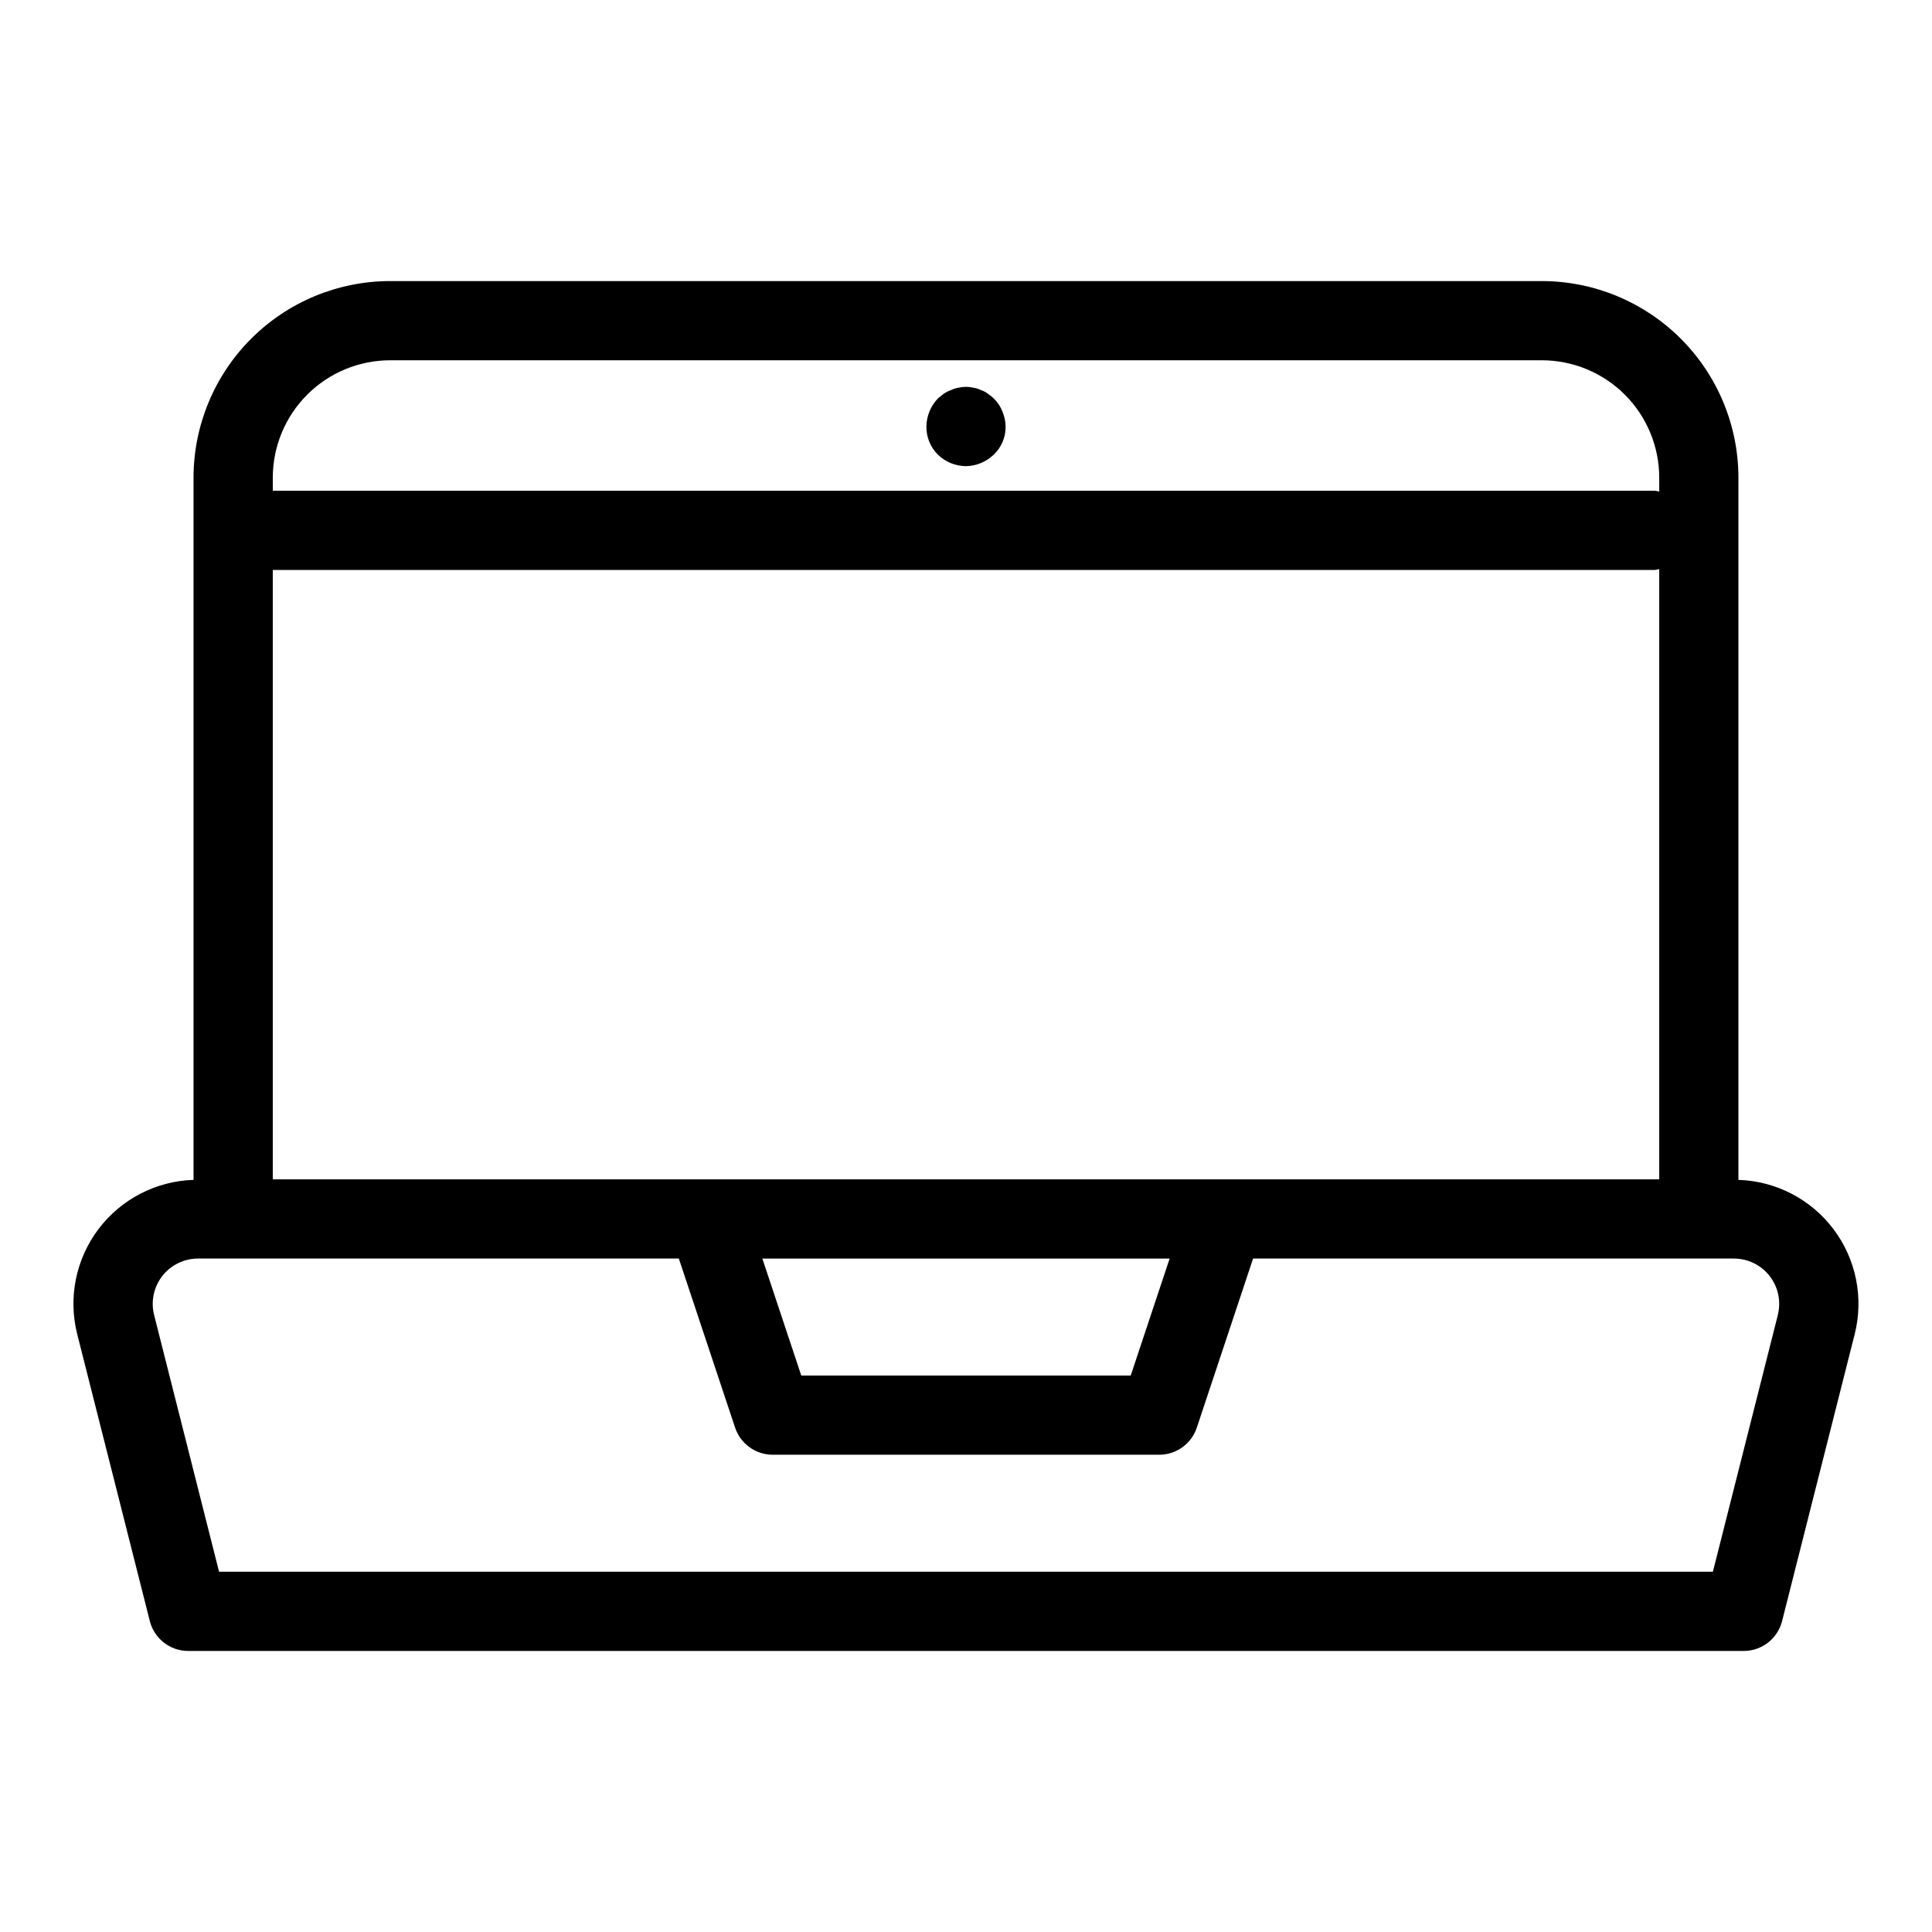 <?xml version="1.0" encoding="UTF-8"?>
<!-- Uploaded to: ICON Repo, www.iconrepo.com, Generator: ICON Repo Mixer Tools -->
<svg fill="#000000" width="800px" height="800px" version="1.1" viewBox="144 144 512 512" xmlns="http://www.w3.org/2000/svg">
 <g>
  <path d="m604.7 456.68v-186.11c-0.016-13.809-5.508-27.047-15.27-36.812-9.766-9.762-23.004-15.254-36.812-15.27h-305.25c-13.809 0.016-27.047 5.508-36.809 15.27-9.766 9.766-15.258 23.004-15.27 36.812v186.11c-9.961 0.312-19.242 5.129-25.23 13.094-5.988 7.965-8.039 18.215-5.574 27.871l19.219 75.953c1.18 4.66 5.371 7.926 10.18 7.922h412.21c4.809 0.004 9-3.262 10.18-7.922l19.219-75.953c2.465-9.656 0.414-19.906-5.574-27.871-5.988-7.965-15.27-12.781-25.227-13.094zm-136.18-0.137h-252.23v-161.5h366.28c0.387-0.055 0.766-0.133 1.141-0.23v161.73zm-14.555 20.992-10.312 30.996h-87.309l-10.312-30.996zm-206.59-238.06h305.25c8.242 0.012 16.145 3.289 21.973 9.117s9.105 13.73 9.117 21.973v3.715c-0.375-0.102-0.754-0.176-1.141-0.23h-366.28v-3.484c0.008-8.242 3.289-16.145 9.117-21.973s13.727-9.105 21.969-9.117zm367.77 253.02-17.211 68.027h-395.88l-17.207-68.027c-0.914-3.594-0.113-7.41 2.164-10.336 2.277-2.926 5.781-4.633 9.488-4.629h127.4l14.91 44.805v-0.004c1.43 4.289 5.441 7.184 9.961 7.188h102.44c4.519-0.004 8.535-2.898 9.961-7.188l14.91-44.805h127.4v0.004c3.707-0.008 7.211 1.703 9.488 4.629 2.281 2.926 3.078 6.742 2.168 10.336z"/>
  <path d="m400 267.54c2.742-0.059 5.367-1.145 7.348-3.047 2.039-1.938 3.18-4.637 3.148-7.449-0.02-1.371-0.305-2.727-0.844-3.988-0.504-1.312-1.289-2.492-2.305-3.465-0.484-0.469-1.012-0.891-1.578-1.262-0.535-0.418-1.137-0.734-1.785-0.941-0.625-0.32-1.301-0.535-1.996-0.637-1.312-0.309-2.676-0.309-3.988 0-0.691 0.102-1.363 0.316-1.988 0.637-0.672 0.227-1.309 0.543-1.898 0.941l-1.566 1.262c-1.922 2.012-3.008 4.672-3.043 7.453-0.031 2.789 1.066 5.477 3.043 7.449 2 1.938 4.668 3.027 7.453 3.047z"/>
 </g>
</svg>